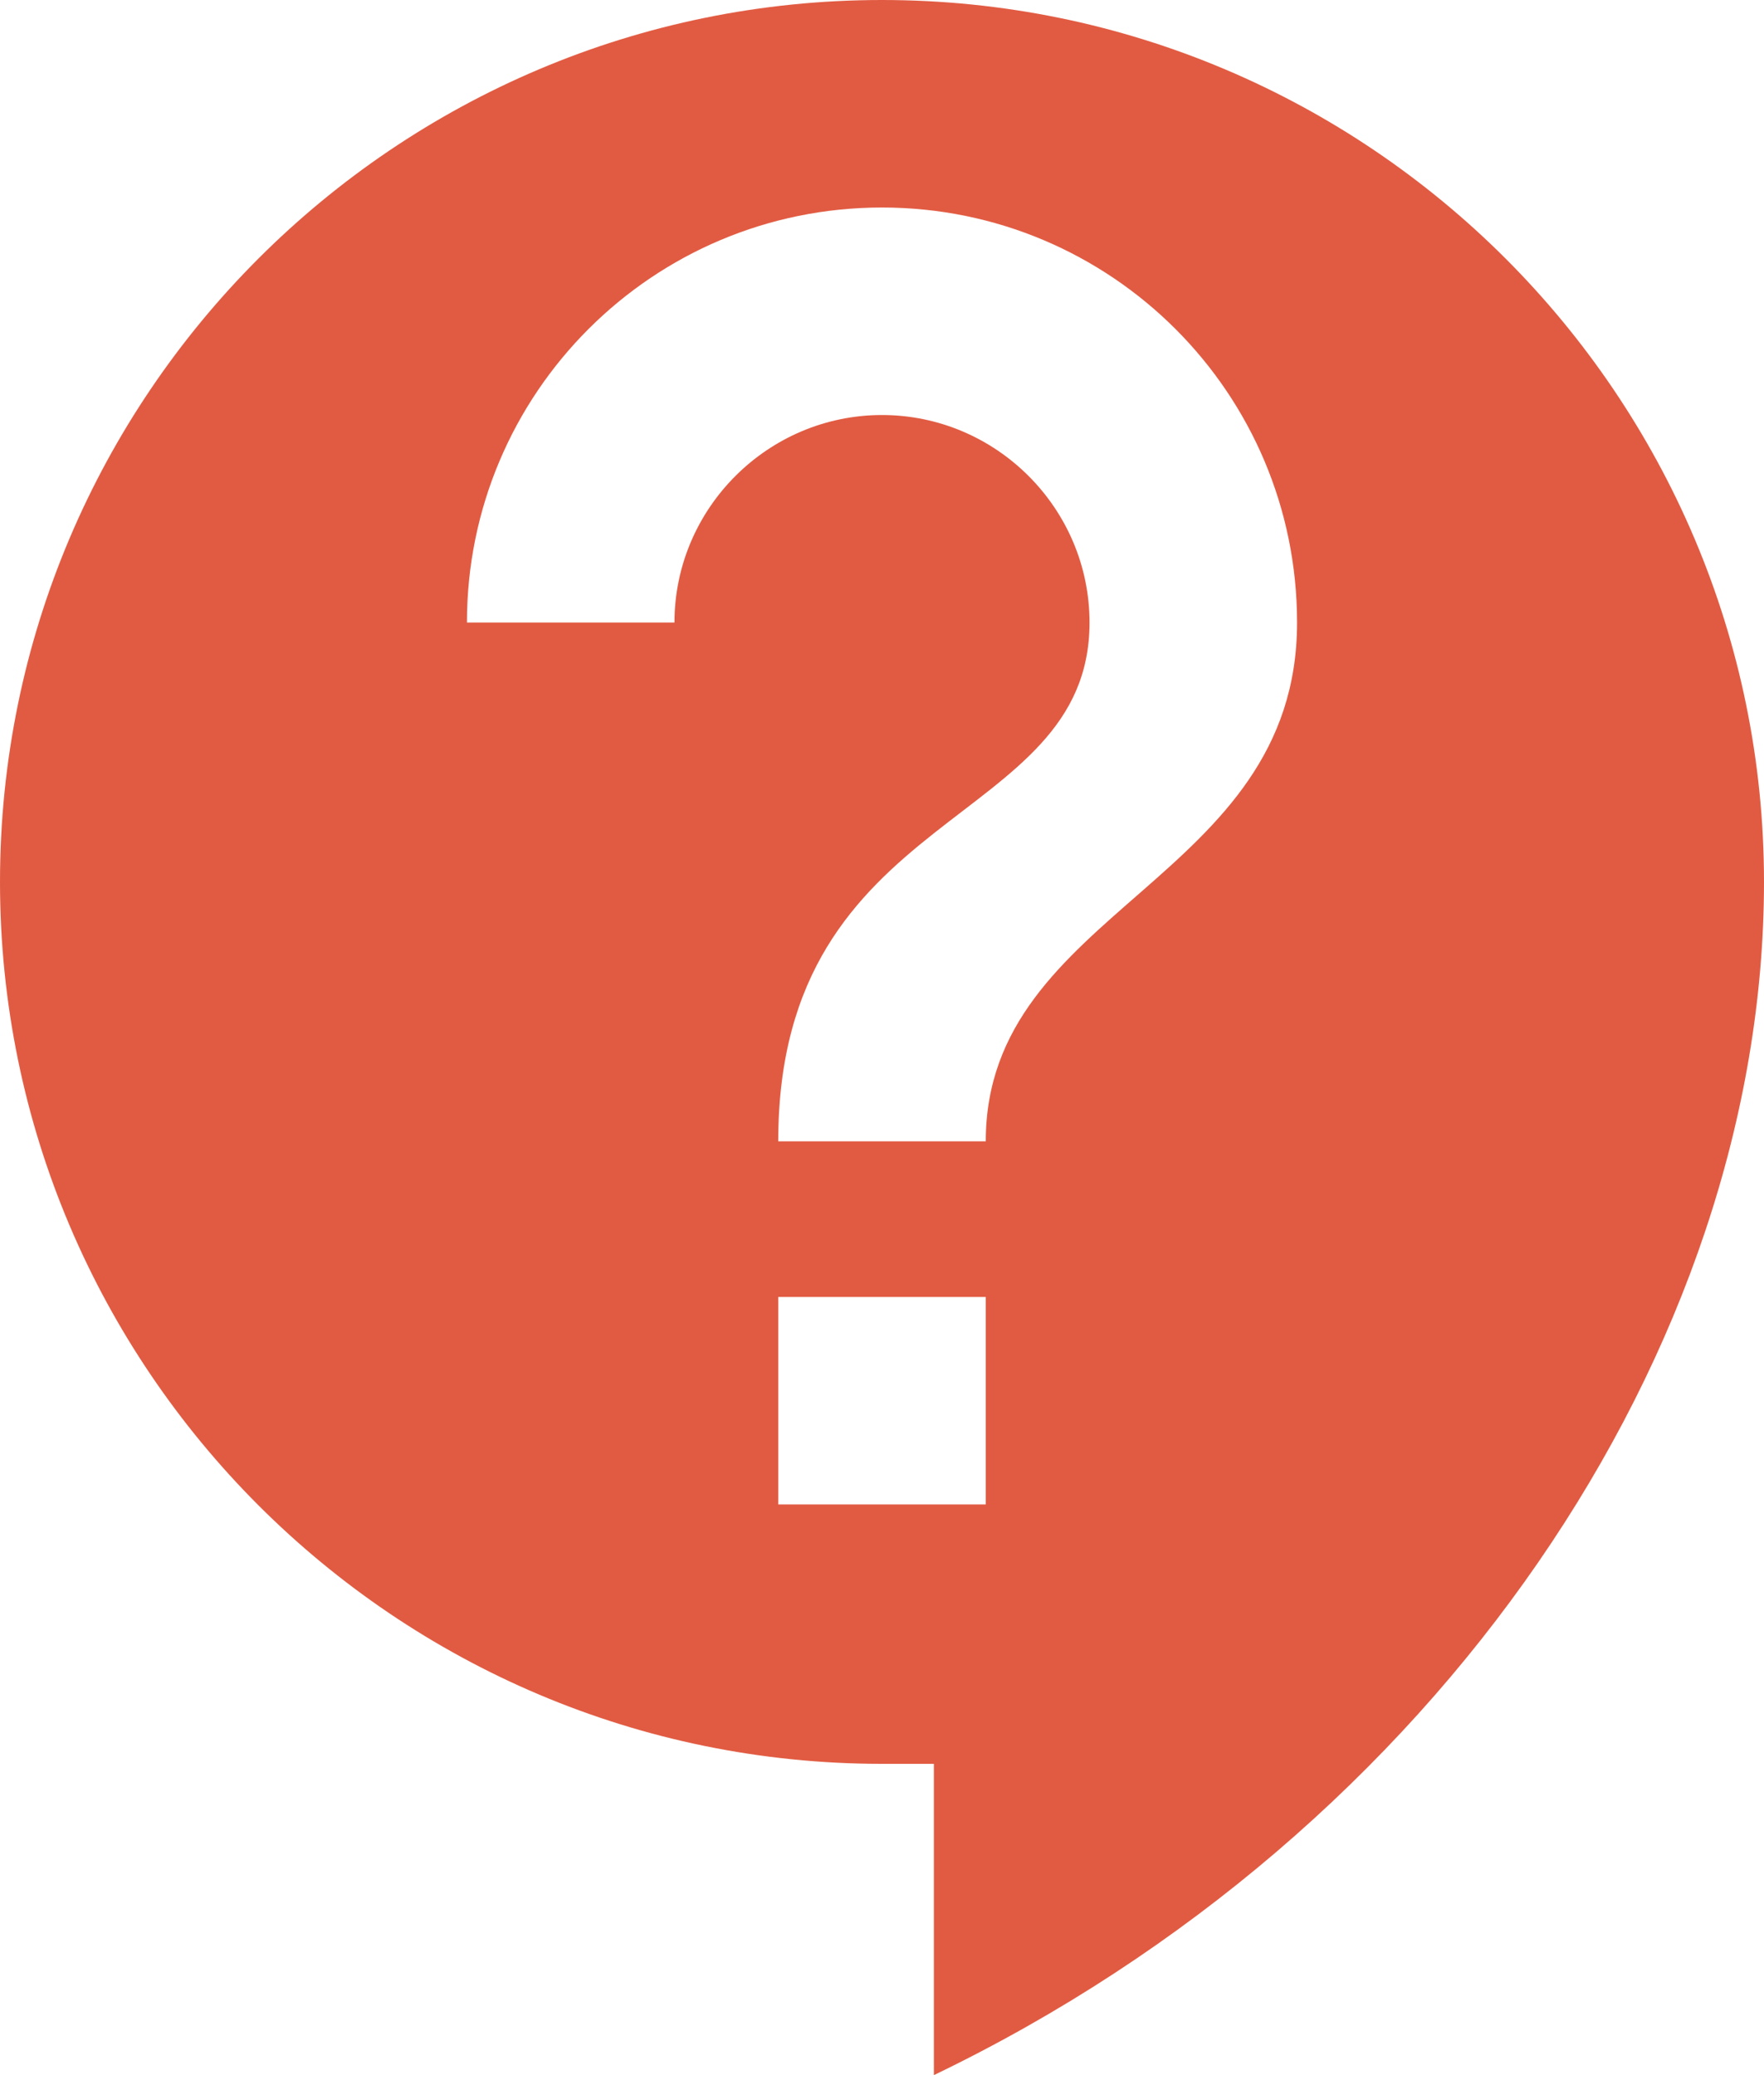 <?xml version="1.0" encoding="UTF-8"?> <svg xmlns="http://www.w3.org/2000/svg" width="34" height="40" viewBox="0 0 34 40" fill="none"> <path d="M17 0C7.62 0 0 7.62 0 17C0 26.38 7.62 34 17 34H18V40C27.72 35.32 34 26 34 17C34 7.62 26.38 0 17 0ZM19 29H15V25H19V29ZM19 22H15C15 15.5 21 16 21 12C21 9.8 19.2 8 17 8C14.8 8 13 9.8 13 12H9C9 7.58 12.58 4 17 4C21.42 4 25 7.58 25 12C25 17 19 17.5 19 22Z" fill="#E15B42"></path> </svg> 